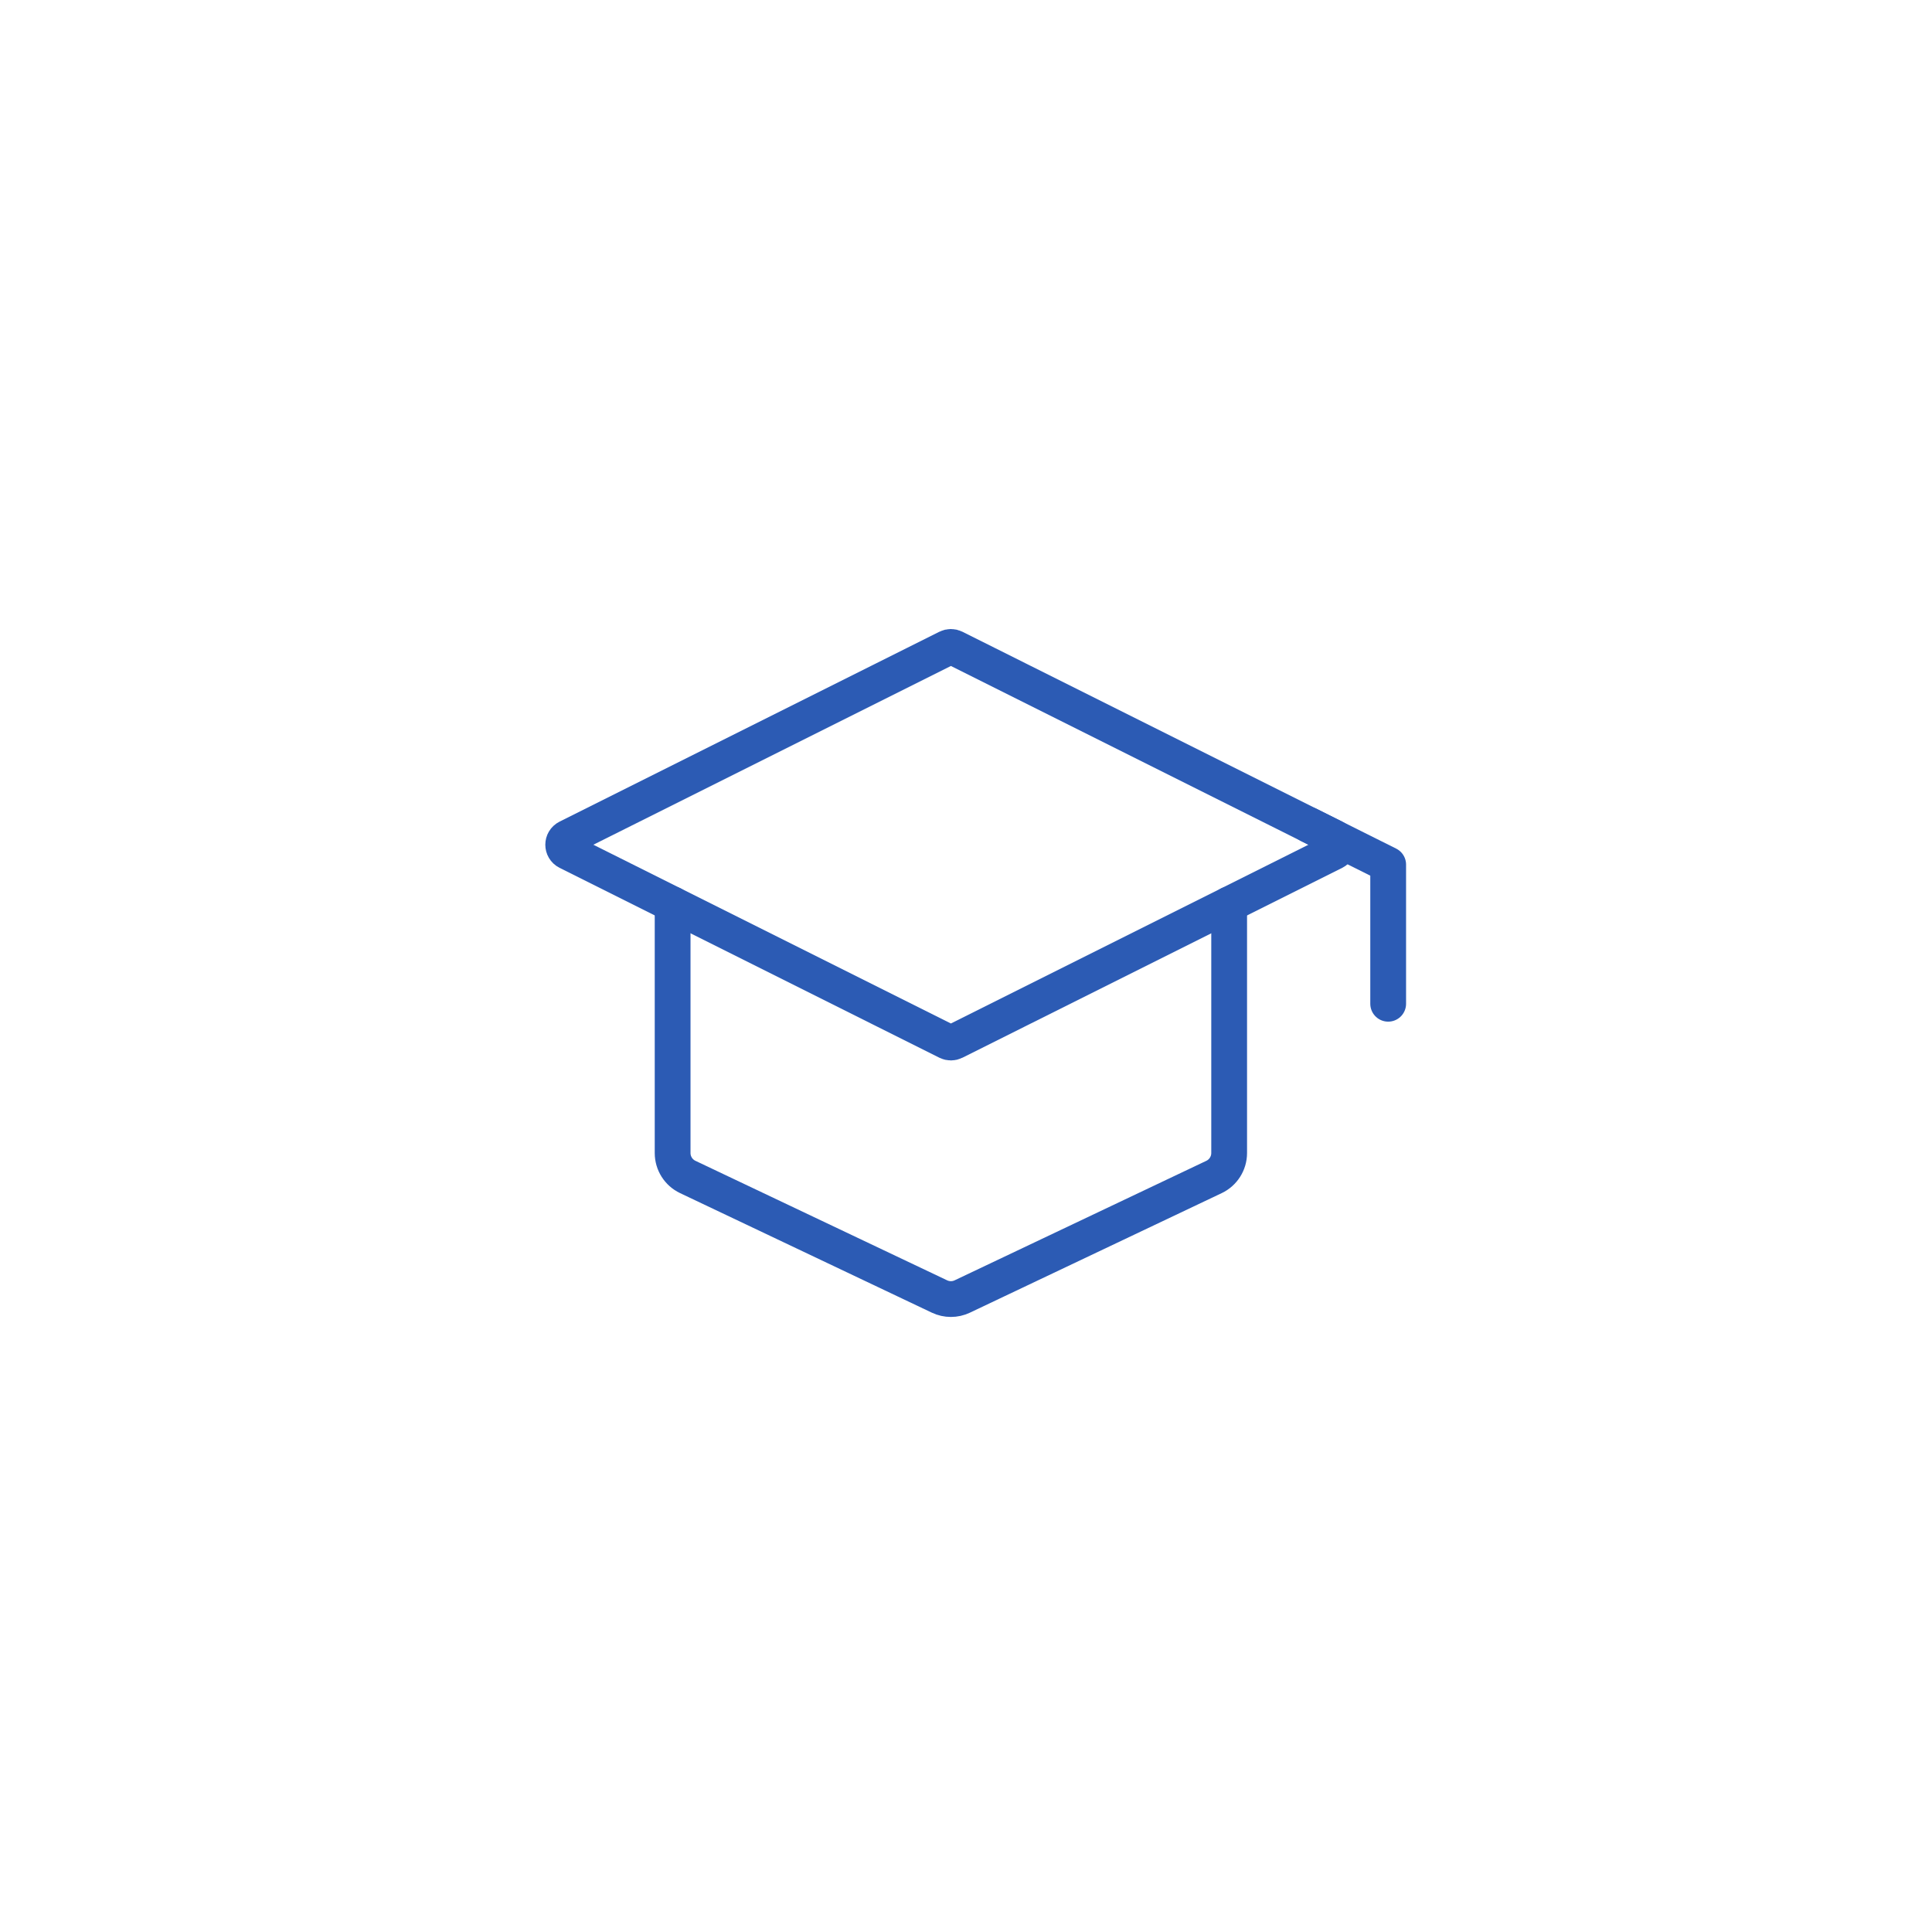 <svg width="81" height="80" viewBox="0 0 81 80" fill="none" xmlns="http://www.w3.org/2000/svg">
<path d="M23.797 35.118L39.718 27.158C39.812 27.111 39.922 27.111 40.016 27.158L55.937 35.118C56.183 35.241 56.183 35.592 55.937 35.715L40.016 43.675C39.922 43.722 39.812 43.722 39.718 43.675L23.797 35.715C23.551 35.592 23.551 35.241 23.797 35.118Z" stroke="#2C5BB4" stroke-width="1.5" stroke-linecap="round" stroke-linejoin="round"/>
<path d="M58.2 42.084L58.2 36.25L54.867 34.584" stroke="#2C5BB4" stroke-width="1.5" stroke-linecap="round" stroke-linejoin="round"/>
<path d="M28.2 37.917V48.342C28.2 48.771 28.447 49.162 28.835 49.346L39.39 54.358C39.692 54.501 40.042 54.501 40.343 54.358L50.899 49.346C51.286 49.162 51.533 48.771 51.533 48.342V37.917" stroke="#2C5BB4" stroke-width="1.5" stroke-linecap="round" stroke-linejoin="round"/>
</svg>
